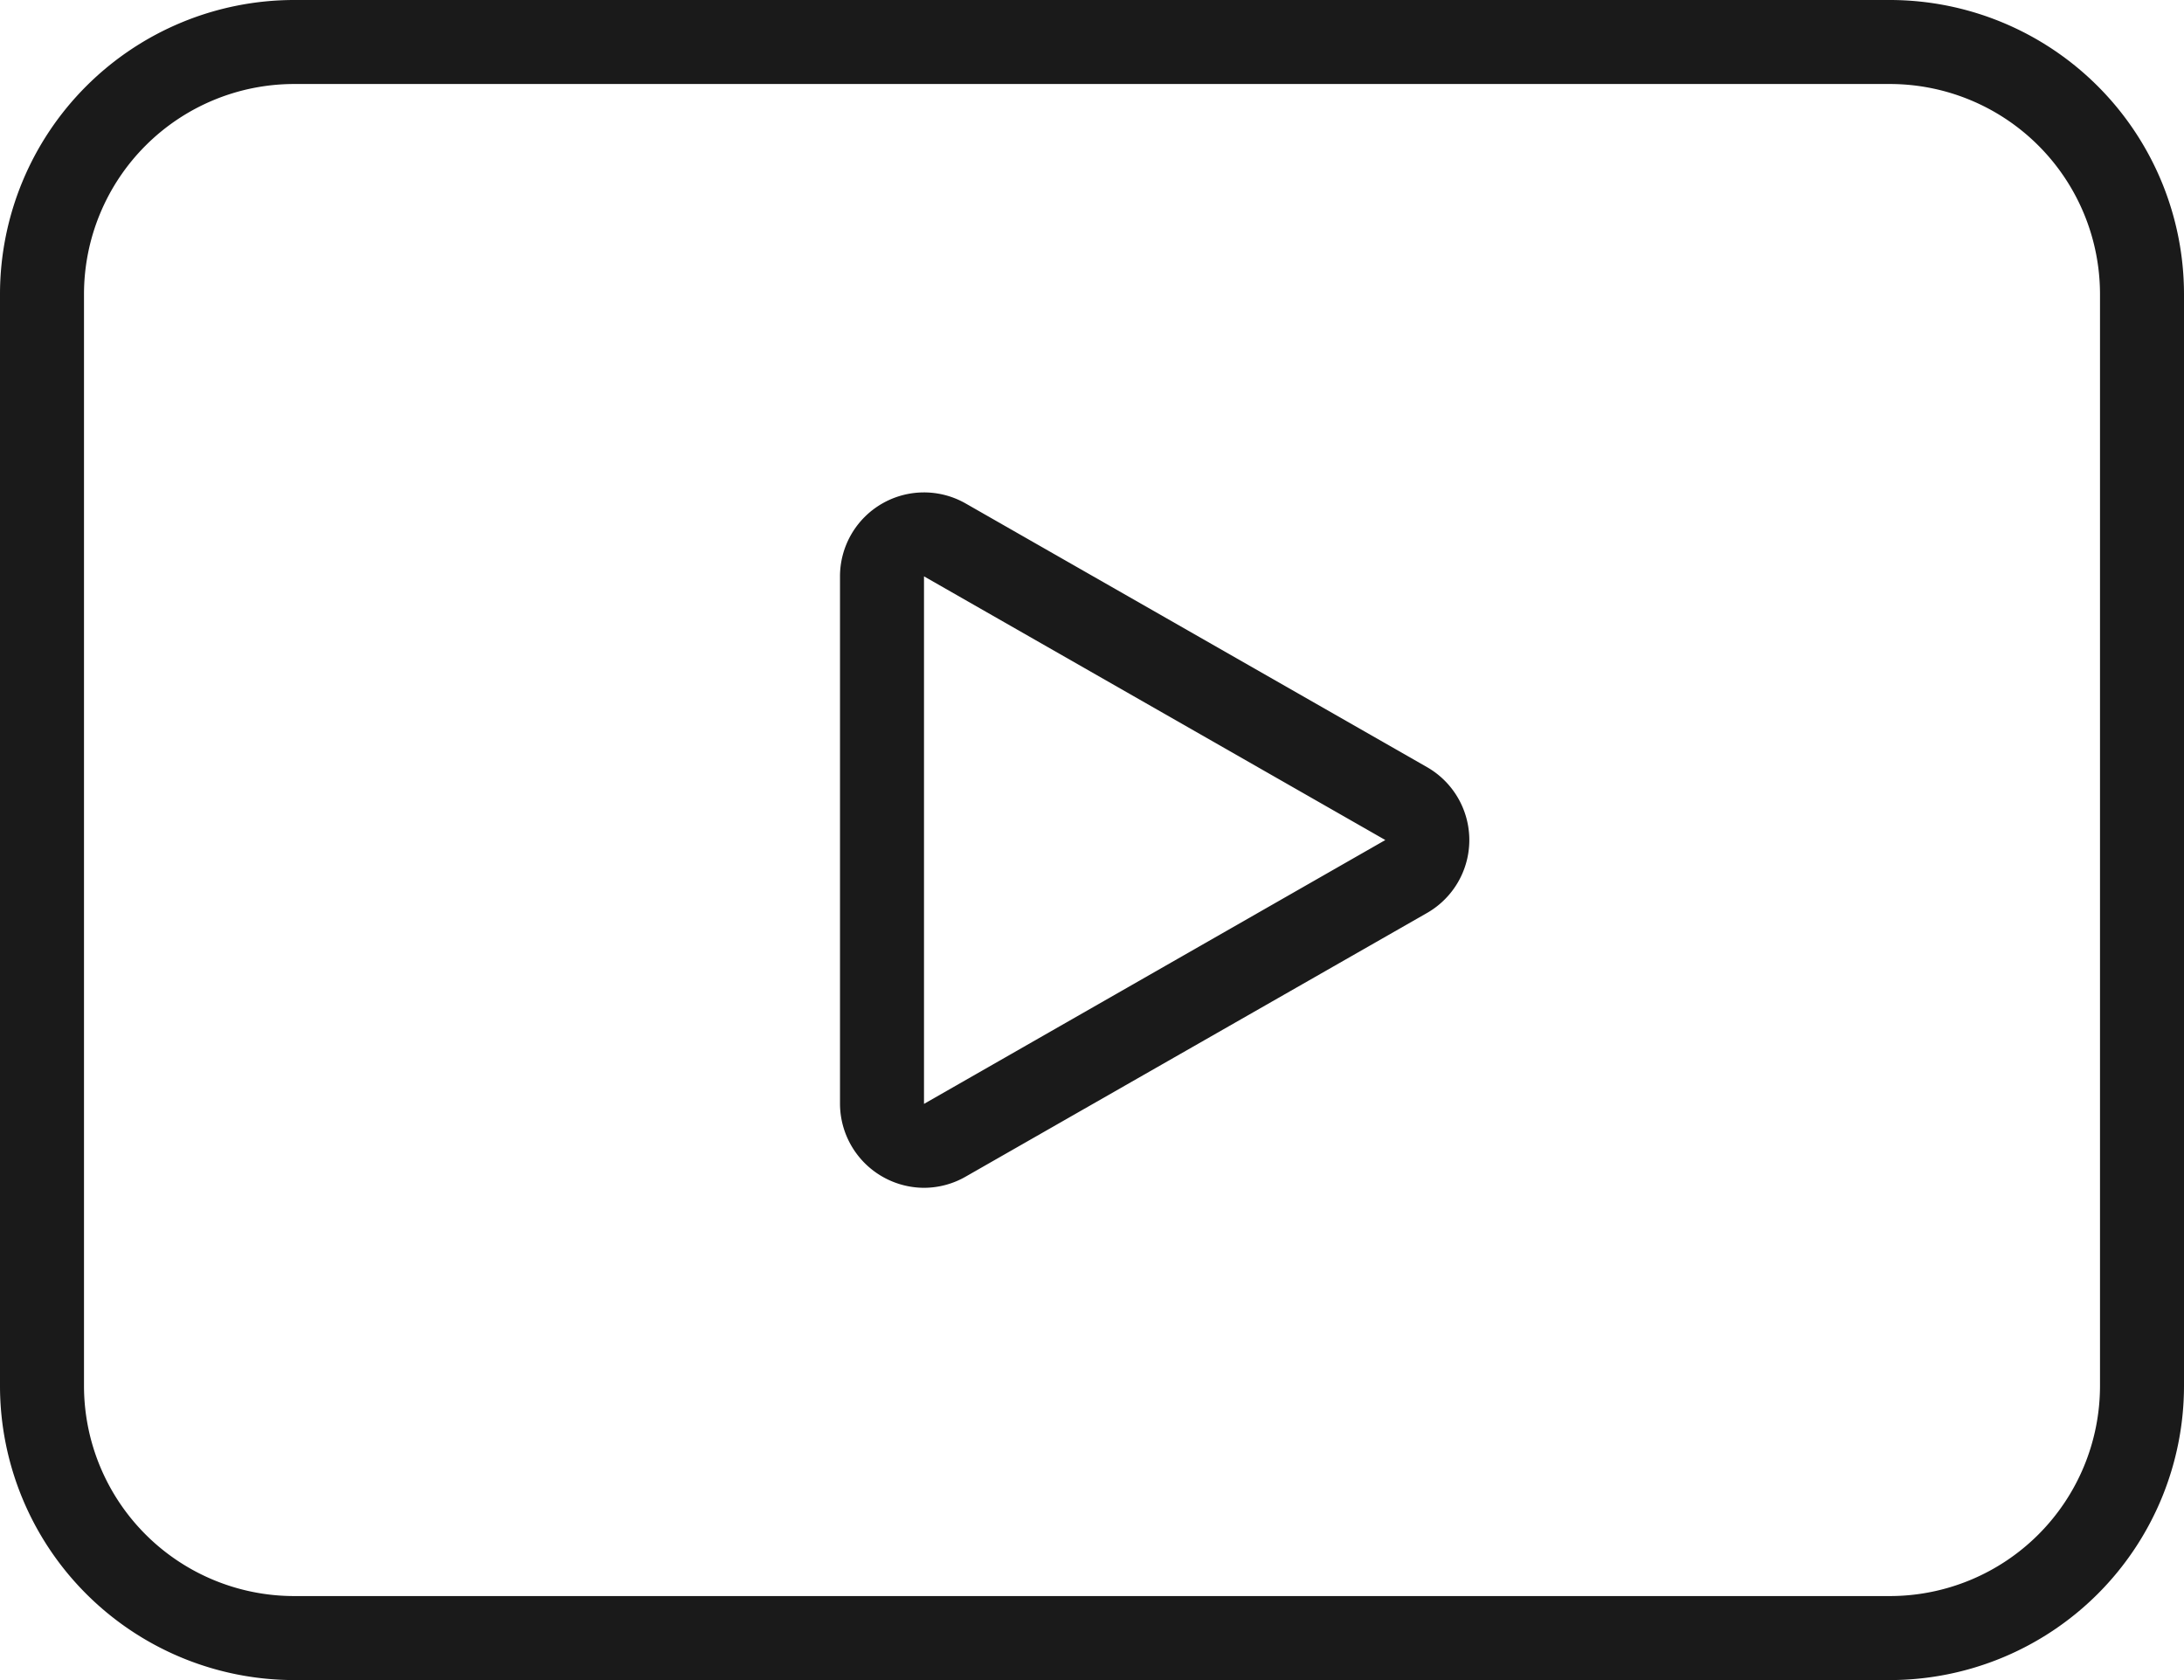 <svg id="Icons" xmlns="http://www.w3.org/2000/svg" viewBox="0 0 52 40"><path d="M45,40H7a7.008,7.008,0,0,1-7-7V7A7.008,7.008,0,0,1,7,0H45a7.008,7.008,0,0,1,7,7V33A7.008,7.008,0,0,1,45,40ZM7,2A5.006,5.006,0,0,0,2,7V33a5.006,5.006,0,0,0,5,5H45a5.006,5.006,0,0,0,5-5V7a5.006,5.006,0,0,0-5-5Z" style="fill:#1a1a1a"/><path d="M22,28.28a2.008,2.008,0,0,1-2-2.004V13.724a2,2,0,0,1,2.992-1.737l10.984,6.277a2,2,0,0,1,0,3.473L22.992,28.014A1.999,1.999,0,0,1,22,28.28Zm0-14.558V26.282L32.984,20Z" style="fill:#1a1a1a"/></svg>